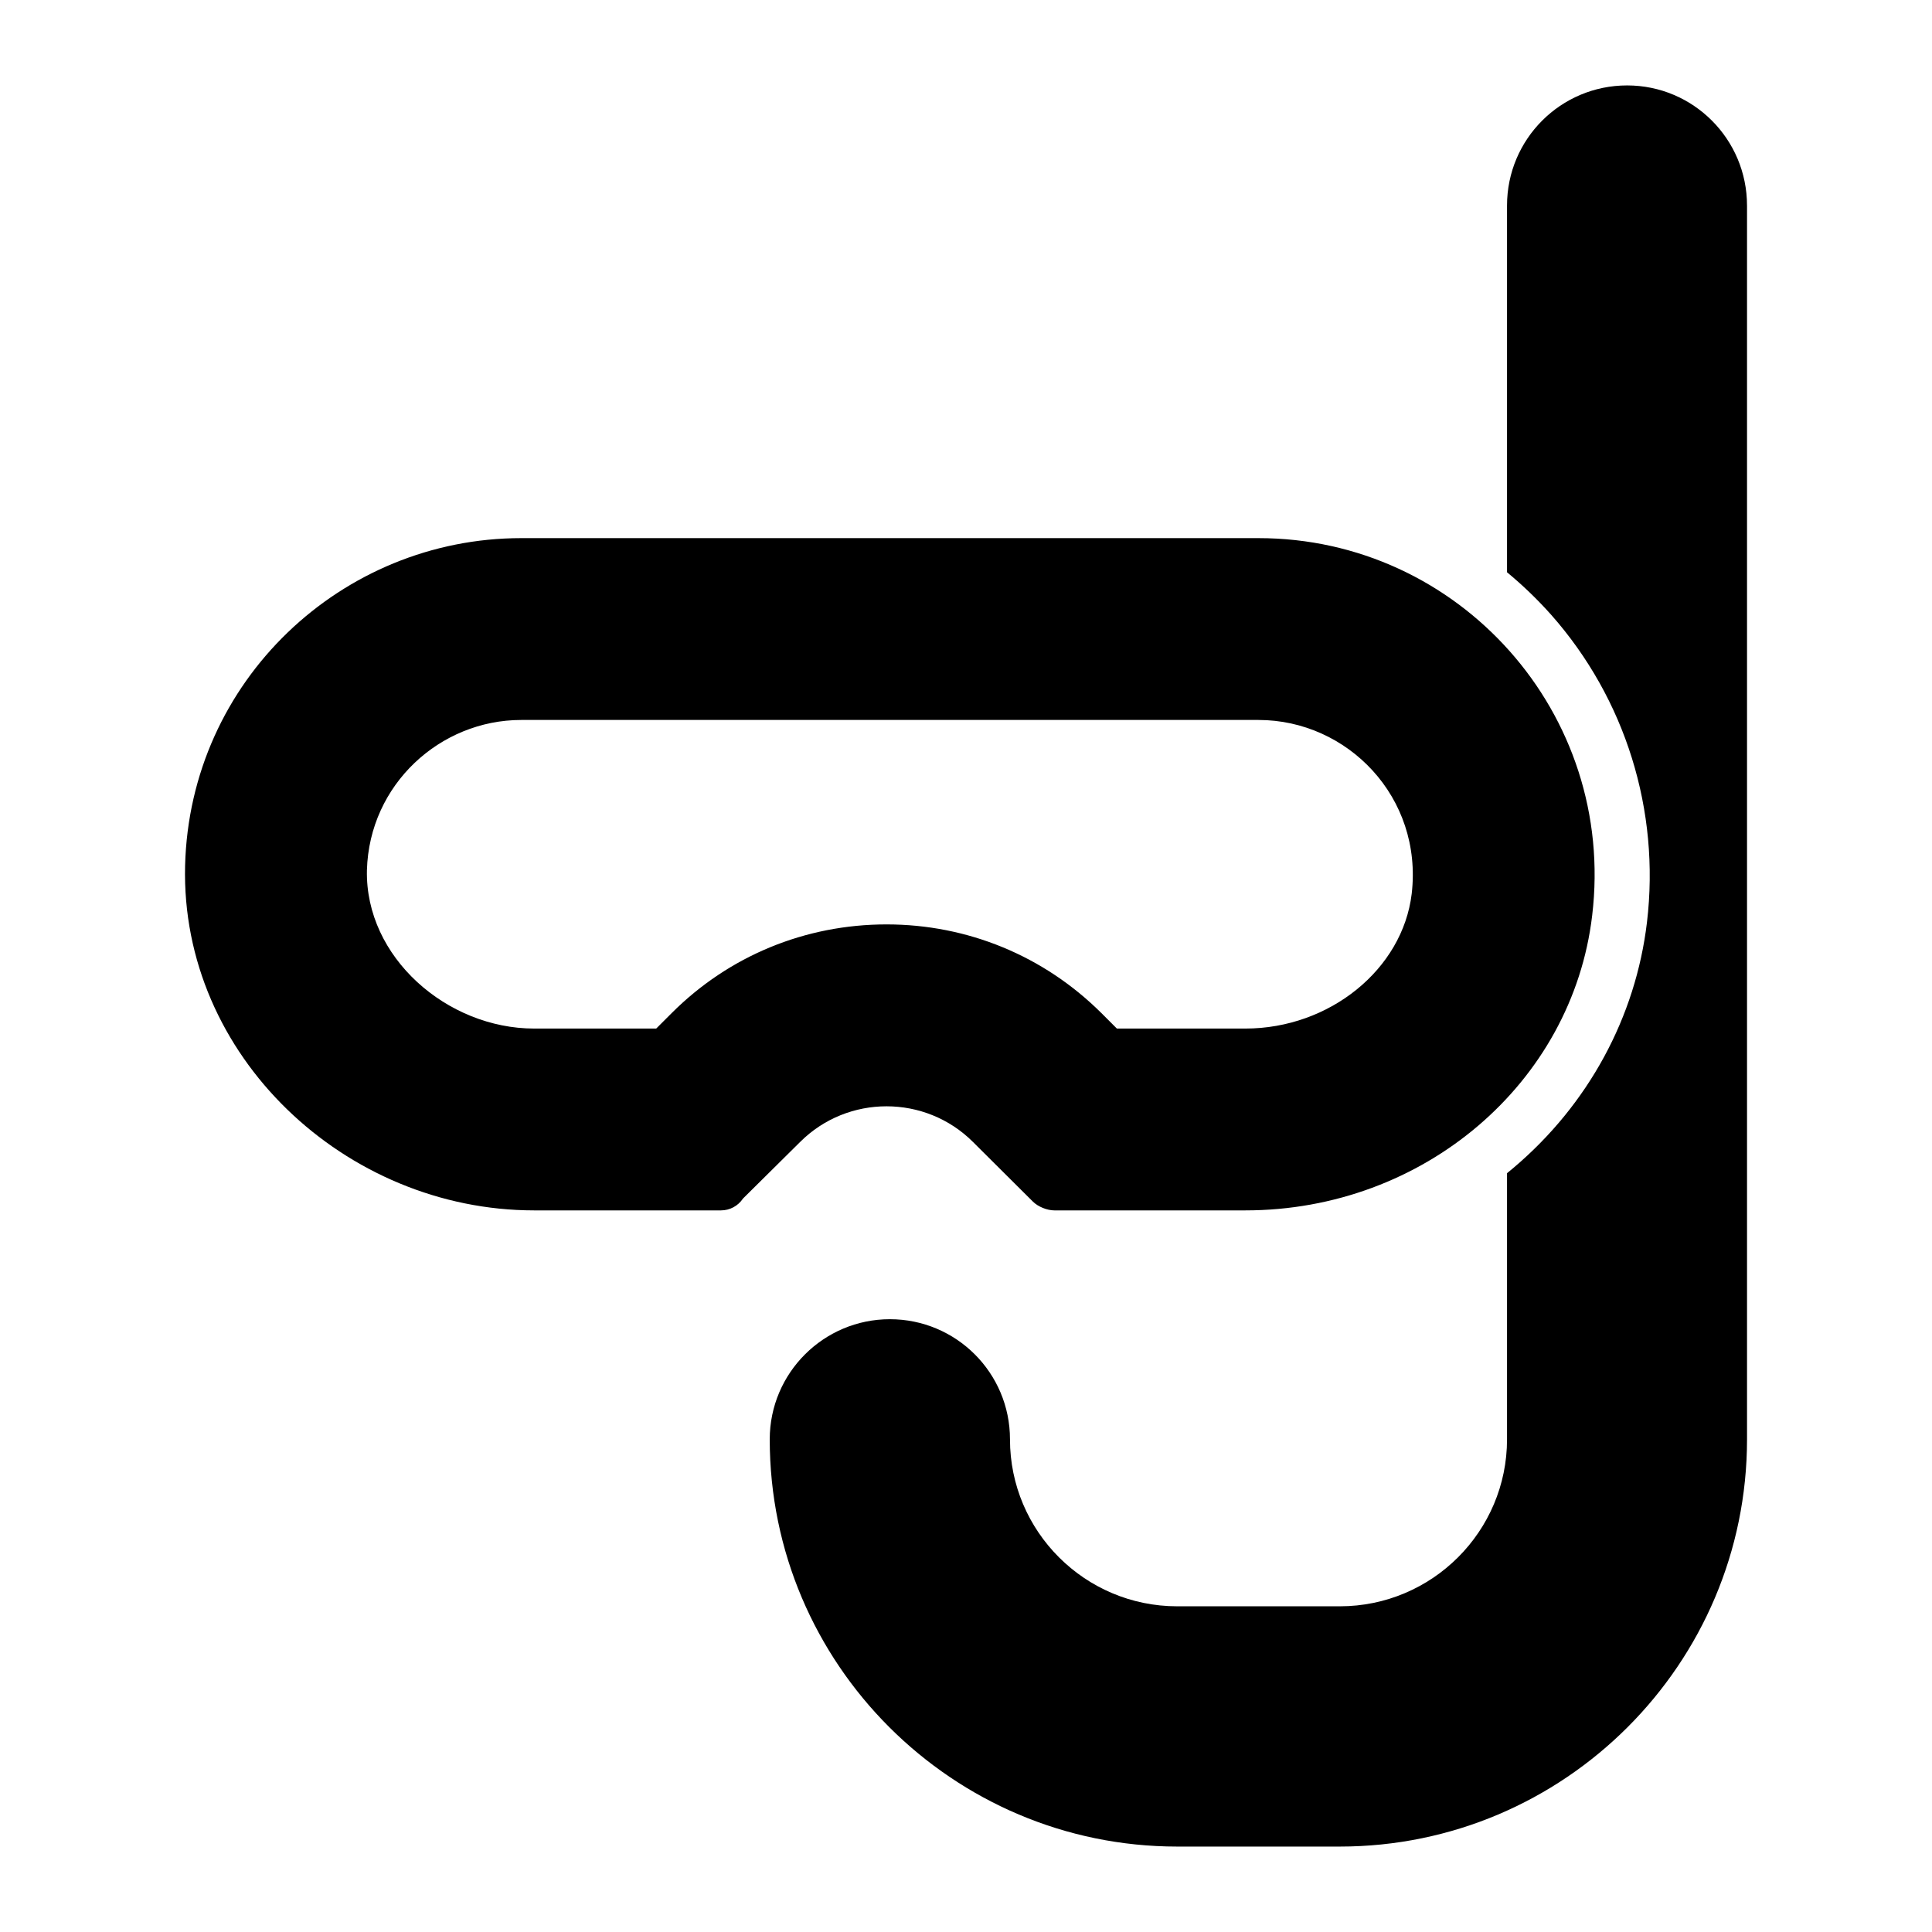 <?xml version="1.0" encoding="UTF-8"?>
<!-- Uploaded to: SVG Repo, www.svgrepo.com, Generator: SVG Repo Mixer Tools -->
<svg fill="#000000" width="800px" height="800px" version="1.1" viewBox="144 144 512 512" xmlns="http://www.w3.org/2000/svg">
 <g>
  <path d="m606.98 198.48v326.96c0 59.508-48.41 107.92-107.92 107.92h-43.082c-59.508 0-107.99-48.41-107.99-107.92 0-17.598 14.312-31.836 31.832-31.836 17.598 0 31.836 14.238 31.836 31.836 0 24.387 19.859 44.246 44.32 44.246h43.082c24.461 0 44.32-19.859 44.32-44.246v-70.531c0.582-0.438 1.094-0.949 1.68-1.391 19.859-16.793 32.418-39.941 35.41-65.129 3.508-29.57-5.695-59.215-25.41-81.484-3.652-4.09-7.519-7.812-11.68-11.246v-97.184c0-17.598 14.238-31.836 31.832-31.836 17.527 0 31.766 14.234 31.766 31.836z"/>
  <path d="m477.52 286.61h-195.39c-47.535 0-87.84 37.75-89.078 86.816-1.246 50.379 42.492 91.34 92.508 91.34h49.504c2.336 0 4.527-1.168 5.84-3.141l15.113-14.969c12.633-12.633 33.223-12.633 45.855 0l15.844 15.77c1.391 1.391 3.801 2.34 5.695 2.34h50.602c47.312 0 86.668-33.809 91.926-78.125 6.43-53.594-35.336-100.03-88.418-100.03zm40.594 94.262c-2.41 20.008-21.758 35.707-44.102 35.707h-34.027l-4.09-4.09c-15.258-15.188-35.484-23.512-56.949-23.512-21.543 0-41.766 8.324-56.953 23.512l-4.09 4.09h-32.344c-23.078 0-44.82-18.887-44.32-41.984 0.633-22.719 19.414-39.797 40.891-39.797h195.39c23.543 0.004 43.586 20.426 40.594 46.074z"/>
 </g>
</svg>